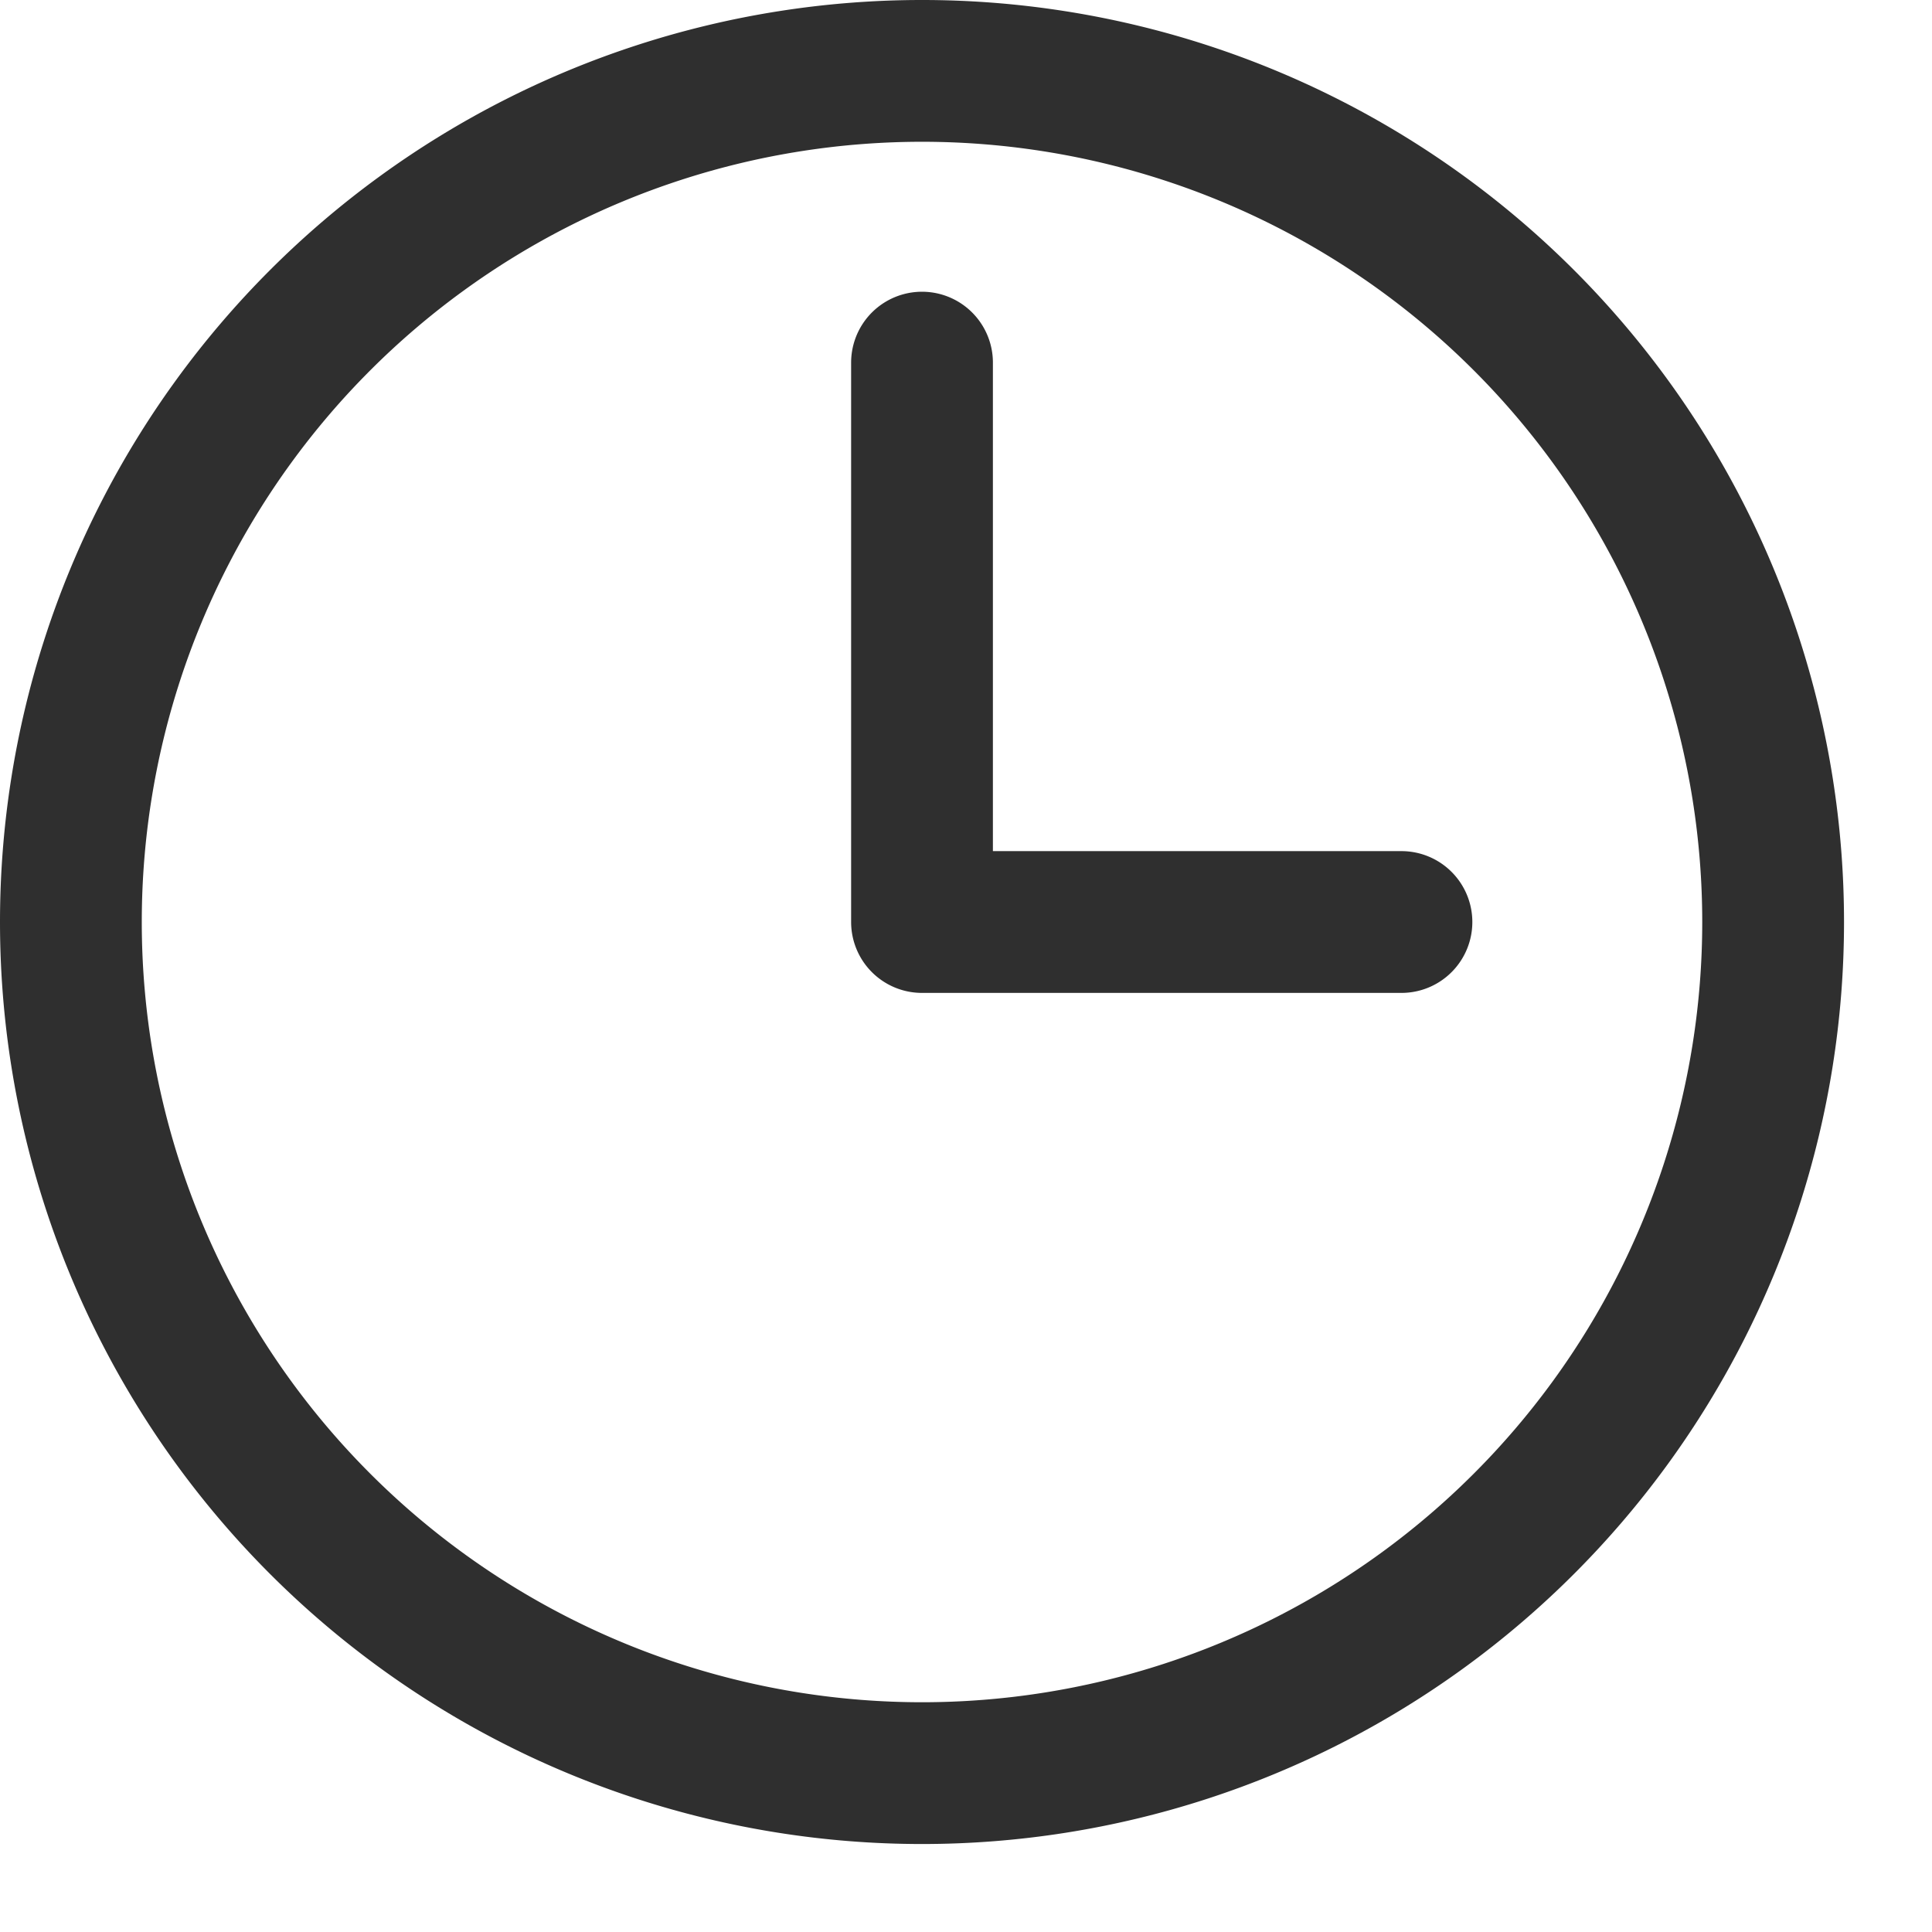 <svg width="13" height="13" fill="none" xmlns="http://www.w3.org/2000/svg"><path d="M6.204 2.44v3.764H9.43m2.501 0a5.727 5.727 0 11-11.454 0 5.727 5.727 0 0111.454 0z" stroke="#2F2F2F" stroke-width=".954" stroke-linecap="round" stroke-linejoin="round"/></svg>